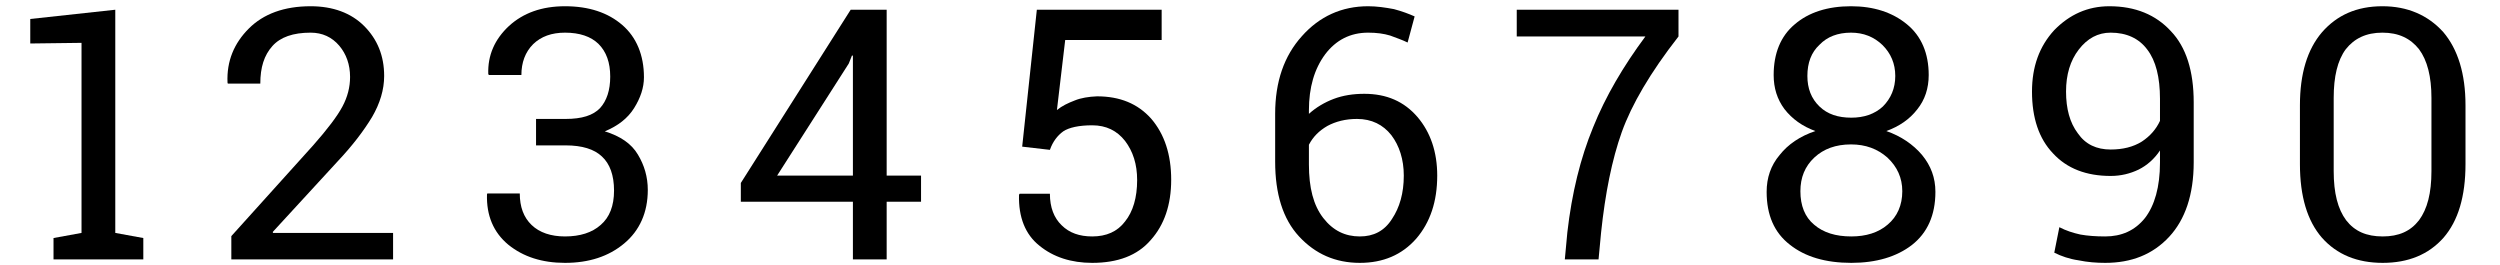 <?xml version="1.0" encoding="UTF-8"?>
<svg xmlns="http://www.w3.org/2000/svg" xmlns:xlink="http://www.w3.org/1999/xlink" width="302px" height="32px" viewBox="0 0 302 32" version="1.1">
<g id="surface1">
<path style=" stroke:none;fill-rule:nonzero;fill:rgb(0%,0%,0%);fill-opacity:1;" d="M 6.465 28.754 L 6.465 31.332 L 17.312 31.332 L 17.312 28.754 L 13.926 28.137 L 13.926 1.176 L 3.656 2.293 L 3.656 5.254 L 9.848 5.176 L 9.848 28.137 Z M 6.465 28.754 "/>
<path style=" stroke:none;fill-rule:nonzero;fill:rgb(0%,0%,0%);fill-opacity:1;" d="M 47.484 31.332 L 47.484 28.137 L 32.984 28.137 L 32.945 28.023 L 40.867 19.406 C 42.598 17.562 43.945 15.793 44.945 14.137 C 45.906 12.484 46.406 10.832 46.406 9.176 C 46.406 6.754 45.598 4.754 43.984 3.137 C 42.406 1.562 40.215 0.754 37.523 0.754 C 34.328 0.754 31.828 1.676 30.059 3.445 C 28.289 5.215 27.367 7.367 27.484 9.984 L 27.523 10.102 L 31.445 10.102 C 31.445 8.137 31.906 6.676 32.906 5.562 C 33.867 4.484 35.406 3.945 37.523 3.945 C 38.945 3.945 40.098 4.484 40.984 5.523 C 41.828 6.523 42.289 7.793 42.289 9.293 C 42.289 10.523 41.984 11.715 41.367 12.867 C 40.754 14.023 39.559 15.602 37.828 17.562 L 27.945 28.523 L 27.945 31.332 Z M 47.484 31.332 "/>
<path style=" stroke:none;fill-rule:nonzero;fill:rgb(0%,0%,0%);fill-opacity:1;" d="M 64.754 14.367 L 64.754 17.562 L 68.328 17.562 C 70.328 17.562 71.789 18.023 72.715 18.906 C 73.676 19.793 74.176 21.176 74.176 23.023 C 74.176 24.867 73.637 26.254 72.559 27.176 C 71.523 28.102 70.059 28.562 68.254 28.562 C 66.559 28.562 65.176 28.102 64.215 27.176 C 63.254 26.254 62.789 24.984 62.789 23.367 L 58.867 23.367 L 58.828 23.484 C 58.754 26.023 59.598 28.062 61.406 29.562 C 63.215 31.023 65.484 31.754 68.254 31.754 C 71.137 31.754 73.523 30.984 75.406 29.406 C 77.254 27.867 78.254 25.676 78.254 22.945 C 78.254 21.367 77.828 19.945 77.059 18.676 C 76.289 17.367 74.945 16.445 73.059 15.867 C 74.637 15.215 75.828 14.293 76.598 13.062 C 77.367 11.832 77.789 10.602 77.789 9.332 C 77.789 6.637 76.867 4.484 75.176 3.023 C 73.445 1.523 71.137 0.754 68.254 0.754 C 65.445 0.754 63.215 1.562 61.484 3.137 C 59.754 4.754 58.906 6.676 58.984 8.945 L 59.059 9.062 L 62.984 9.062 C 62.984 7.562 63.445 6.293 64.406 5.332 C 65.367 4.406 66.637 3.945 68.254 3.945 C 70.023 3.945 71.367 4.406 72.289 5.293 C 73.254 6.254 73.715 7.562 73.715 9.254 C 73.715 10.906 73.289 12.176 72.484 13.062 C 71.637 13.945 70.289 14.367 68.328 14.367 Z M 64.754 14.367 "/>
<path style=" stroke:none;fill-rule:nonzero;fill:rgb(0%,0%,0%);fill-opacity:1;" d="M 107.109 21.215 L 107.109 1.176 L 102.762 1.176 L 89.492 22.102 L 89.492 24.367 L 103.031 24.367 L 103.031 31.332 L 107.109 31.332 L 107.109 24.367 L 111.262 24.367 L 111.262 21.215 Z M 93.875 21.215 L 102.531 7.676 L 102.914 6.715 L 103.031 6.715 L 103.031 21.215 Z M 93.875 21.215 "/>
<path style=" stroke:none;fill-rule:nonzero;fill:rgb(0%,0%,0%);fill-opacity:1;" d="M 123.48 17.715 L 126.828 18.102 C 127.176 17.102 127.75 16.367 128.441 15.867 C 129.137 15.406 130.328 15.137 131.941 15.137 C 133.637 15.137 134.941 15.793 135.906 17.023 C 136.867 18.293 137.367 19.832 137.367 21.754 C 137.367 23.867 136.867 25.562 135.906 26.754 C 134.98 27.984 133.637 28.562 131.941 28.562 C 130.406 28.562 129.176 28.137 128.25 27.215 C 127.328 26.332 126.828 25.062 126.828 23.406 L 123.176 23.406 L 123.098 23.523 C 123.02 26.254 123.867 28.332 125.559 29.676 C 127.25 31.062 129.406 31.754 131.941 31.754 C 135.02 31.754 137.406 30.867 139.02 28.984 C 140.637 27.176 141.48 24.754 141.48 21.715 C 141.48 18.676 140.676 16.215 139.059 14.332 C 137.441 12.523 135.289 11.637 132.52 11.637 C 131.52 11.676 130.559 11.832 129.828 12.137 C 129.02 12.445 128.289 12.793 127.676 13.293 L 128.676 4.832 L 140.328 4.832 L 140.328 1.176 L 125.25 1.176 Z M 123.48 17.715 "/>
<path style=" stroke:none;fill-rule:nonzero;fill:rgb(0%,0%,0%);fill-opacity:1;" d="M 165.27 0.754 C 162.078 0.754 159.387 1.984 157.27 4.367 C 155.117 6.754 154.039 9.867 154.039 13.754 L 154.039 19.523 C 154.039 23.406 154.965 26.445 156.926 28.562 C 158.887 30.676 161.309 31.754 164.27 31.754 C 167.078 31.754 169.348 30.793 171.078 28.832 C 172.77 26.867 173.617 24.332 173.617 21.215 C 173.617 18.367 172.809 15.984 171.234 14.137 C 169.617 12.254 167.5 11.332 164.809 11.332 C 163.465 11.332 162.234 11.523 161.117 11.945 C 160 12.367 158.965 12.984 158.117 13.754 L 158.117 13.332 C 158.117 10.562 158.77 8.332 160.078 6.562 C 161.387 4.832 163.117 3.945 165.27 3.945 C 166.309 3.945 167.156 4.062 167.926 4.293 C 168.617 4.562 169.348 4.793 170.039 5.137 L 170.887 1.984 C 170.195 1.676 169.387 1.367 168.387 1.102 C 167.348 0.906 166.309 0.754 165.27 0.754 Z M 163.926 14.367 C 165.695 14.367 167.078 15.062 168.078 16.332 C 169.039 17.602 169.578 19.254 169.578 21.215 C 169.578 23.332 169.078 25.062 168.156 26.445 C 167.234 27.906 165.926 28.562 164.27 28.562 C 162.5 28.562 161.039 27.867 159.848 26.332 C 158.656 24.793 158.117 22.676 158.117 19.867 L 158.117 17.484 C 158.617 16.523 159.348 15.793 160.348 15.215 C 161.348 14.676 162.539 14.367 163.926 14.367 Z M 163.926 14.367 "/>
<path style=" stroke:none;fill-rule:nonzero;fill:rgb(0%,0%,0%);fill-opacity:1;" d="M 202.762 4.406 L 202.762 1.176 L 183.223 1.176 L 183.223 4.406 L 198.762 4.406 C 196.105 7.984 193.953 11.637 192.453 15.367 C 190.914 19.102 189.875 23.332 189.336 28.062 L 189.031 31.332 L 193.105 31.332 L 193.414 28.062 C 193.914 23.332 194.723 19.293 195.914 15.945 C 197.105 12.637 199.336 8.793 202.762 4.406 Z M 202.762 4.406 "/>
<path style=" stroke:none;fill-rule:nonzero;fill:rgb(0%,0%,0%);fill-opacity:1;" d="M 232.988 9.062 C 232.988 6.445 232.102 4.367 230.371 2.945 C 228.602 1.484 226.332 0.754 223.602 0.754 C 220.797 0.754 218.488 1.484 216.797 2.945 C 215.102 4.367 214.258 6.445 214.258 9.062 C 214.258 10.637 214.68 11.984 215.562 13.176 C 216.488 14.367 217.719 15.254 219.297 15.832 C 217.449 16.445 215.988 17.445 214.988 18.715 C 213.91 19.984 213.41 21.484 213.41 23.176 C 213.41 25.984 214.332 28.102 216.219 29.562 C 218.062 31.023 220.527 31.754 223.641 31.754 C 226.641 31.754 229.102 31.023 230.949 29.602 C 232.832 28.137 233.797 25.984 233.797 23.176 C 233.797 21.484 233.258 20.023 232.18 18.715 C 231.102 17.445 229.641 16.445 227.871 15.832 C 229.449 15.254 230.68 14.406 231.602 13.215 C 232.527 12.062 232.988 10.676 232.988 9.062 Z M 229.797 23.102 C 229.797 24.793 229.18 26.176 228.027 27.137 C 226.91 28.102 225.41 28.562 223.641 28.562 C 221.758 28.562 220.258 28.102 219.141 27.137 C 218.027 26.215 217.488 24.832 217.488 23.102 C 217.488 21.445 218.027 20.102 219.18 19.023 C 220.297 17.984 221.758 17.445 223.602 17.445 C 225.371 17.445 226.797 17.984 227.988 19.023 C 229.18 20.137 229.797 21.484 229.797 23.102 Z M 228.949 9.176 C 228.949 10.676 228.41 11.906 227.449 12.867 C 226.449 13.793 225.141 14.215 223.641 14.215 C 222.027 14.215 220.758 13.793 219.797 12.867 C 218.797 11.906 218.332 10.676 218.332 9.176 C 218.332 7.602 218.797 6.332 219.797 5.406 C 220.719 4.445 221.988 3.945 223.602 3.945 C 225.102 3.945 226.371 4.445 227.41 5.445 C 228.41 6.445 228.949 7.676 228.949 9.176 Z M 228.949 9.176 "/>
<path style=" stroke:none;fill-rule:nonzero;fill:rgb(0%,0%,0%);fill-opacity:1;" d="M 254.309 28.562 C 253.156 28.562 252.156 28.484 251.309 28.332 C 250.426 28.137 249.578 27.867 248.77 27.445 L 248.156 30.523 C 249 30.945 250 31.293 251.078 31.445 C 252.195 31.676 253.27 31.754 254.309 31.754 C 257.465 31.754 260.039 30.754 262.039 28.602 C 263.965 26.523 265 23.523 265 19.602 L 265 12.367 C 265 8.562 264.078 5.676 262.234 3.754 C 260.426 1.793 257.965 0.754 254.809 0.754 C 252.195 0.754 250 1.754 248.156 3.637 C 246.348 5.602 245.465 8.062 245.465 11.062 C 245.465 14.254 246.309 16.754 248 18.523 C 249.695 20.367 252.039 21.254 254.965 21.254 C 256.195 21.254 257.309 20.984 258.348 20.484 C 259.348 19.984 260.234 19.215 260.926 18.176 L 260.926 19.637 C 260.926 22.602 260.27 24.832 259.117 26.332 C 257.887 27.867 256.27 28.562 254.309 28.562 Z M 254.965 18.062 C 253.27 18.062 251.926 17.445 251 16.102 C 250.039 14.832 249.578 13.137 249.578 11.062 C 249.578 9.023 250.078 7.332 251.117 5.984 C 252.156 4.637 253.426 3.945 254.965 3.945 C 256.887 3.945 258.387 4.637 259.387 5.984 C 260.426 7.332 260.926 9.332 260.926 11.945 L 260.926 14.602 C 260.465 15.602 259.734 16.445 258.734 17.102 C 257.695 17.754 256.426 18.062 254.965 18.062 Z M 254.965 18.062 "/>
<path style=" stroke:none;fill-rule:nonzero;fill:rgb(0%,0%,0%);fill-opacity:1;" d="M 297.832 19.832 L 297.832 12.715 C 297.832 8.906 296.91 5.945 295.141 3.867 C 293.297 1.832 290.832 0.754 287.797 0.754 C 284.68 0.754 282.297 1.832 280.488 3.906 C 278.719 5.984 277.832 8.906 277.832 12.715 L 277.832 19.832 C 277.832 23.715 278.719 26.676 280.488 28.715 C 282.297 30.754 284.758 31.754 287.832 31.754 C 290.91 31.754 293.371 30.754 295.18 28.715 C 296.949 26.676 297.832 23.715 297.832 19.832 Z M 293.719 11.832 L 293.719 20.676 C 293.719 23.332 293.219 25.254 292.219 26.602 C 291.18 27.945 289.758 28.562 287.832 28.562 C 285.871 28.562 284.449 27.945 283.41 26.602 C 282.41 25.254 281.91 23.332 281.91 20.676 L 281.91 11.832 C 281.91 9.254 282.371 7.293 283.371 5.945 C 284.41 4.637 285.832 3.945 287.797 3.945 C 289.758 3.945 291.18 4.637 292.219 5.945 C 293.219 7.293 293.719 9.254 293.719 11.832 Z M 293.719 11.832 "/>
</g>
</svg>
